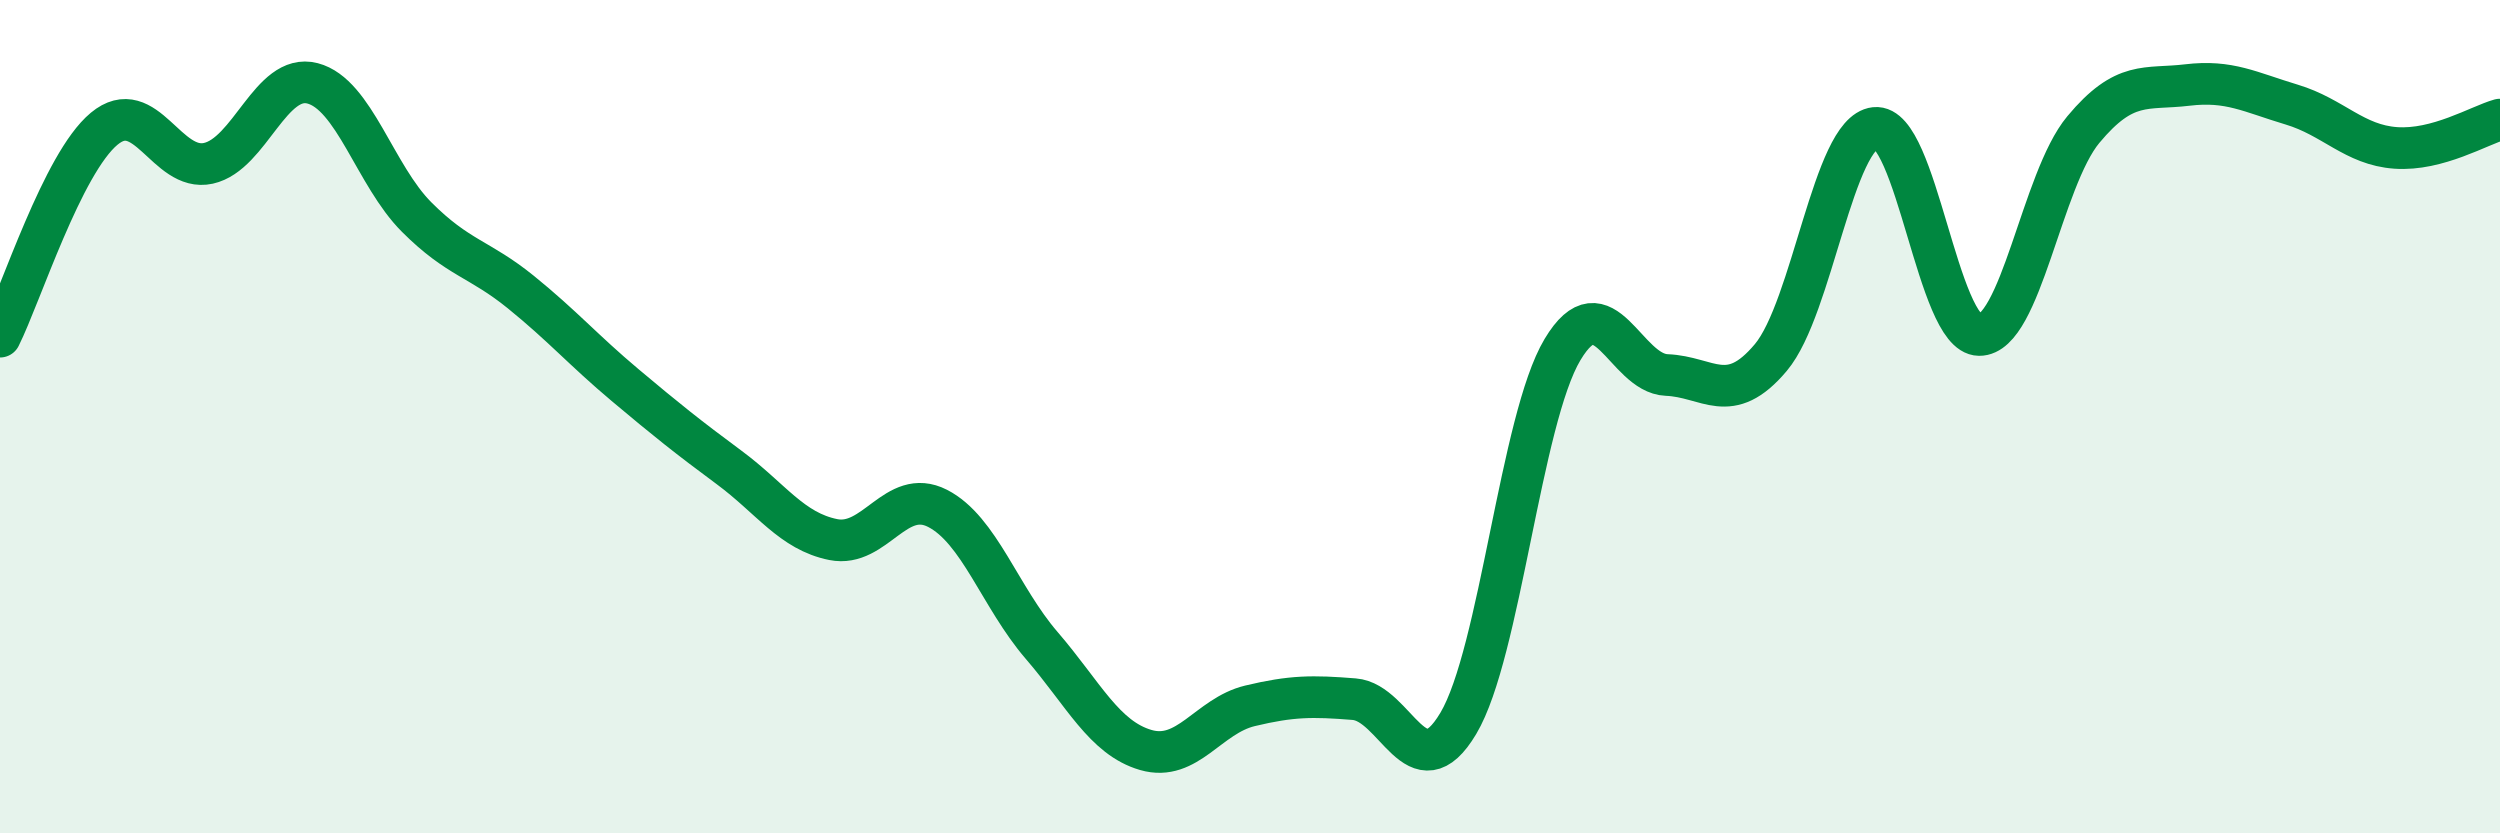 
    <svg width="60" height="20" viewBox="0 0 60 20" xmlns="http://www.w3.org/2000/svg">
      <path
        d="M 0,8.08 C 0.5,7.08 1.5,3.92 2.5,3.09 C 3.5,2.26 4,4.14 5,3.92 C 6,3.7 6.5,1.74 7.5,2 C 8.5,2.26 9,4.21 10,5.21 C 11,6.21 11.5,6.2 12.5,7.01 C 13.5,7.82 14,8.4 15,9.24 C 16,10.08 16.5,10.48 17.5,11.22 C 18.5,11.96 19,12.75 20,12.95 C 21,13.15 21.5,11.69 22.5,12.2 C 23.5,12.71 24,14.33 25,15.49 C 26,16.65 26.5,17.71 27.5,18 C 28.5,18.29 29,17.18 30,16.94 C 31,16.7 31.5,16.7 32.5,16.78 C 33.5,16.86 34,19.04 35,17.36 C 36,15.68 36.5,10.06 37.5,8.39 C 38.5,6.72 39,8.96 40,9 C 41,9.04 41.5,9.77 42.5,8.58 C 43.5,7.39 44,3.18 45,3.07 C 46,2.96 46.5,8.03 47.5,8.04 C 48.5,8.05 49,4.31 50,3.11 C 51,1.91 51.5,2.16 52.5,2.04 C 53.5,1.92 54,2.21 55,2.51 C 56,2.81 56.5,3.48 57.5,3.55 C 58.5,3.62 59.5,3.01 60,2.87L60 20L0 20Z"
        fill="#008740"
        opacity="0.1"
        stroke-linecap="round"
        stroke-linejoin="round"
      />
      <path
        d="M 0,8.08 C 0.5,7.08 1.5,3.92 2.5,3.09 C 3.5,2.26 4,4.14 5,3.92 C 6,3.7 6.5,1.74 7.5,2 C 8.5,2.26 9,4.21 10,5.21 C 11,6.21 11.5,6.2 12.5,7.01 C 13.5,7.82 14,8.4 15,9.24 C 16,10.08 16.5,10.48 17.5,11.22 C 18.5,11.96 19,12.75 20,12.95 C 21,13.15 21.5,11.69 22.5,12.2 C 23.5,12.71 24,14.33 25,15.49 C 26,16.65 26.5,17.71 27.5,18 C 28.5,18.29 29,17.18 30,16.94 C 31,16.7 31.5,16.7 32.5,16.78 C 33.5,16.86 34,19.04 35,17.36 C 36,15.68 36.5,10.06 37.5,8.39 C 38.5,6.72 39,8.96 40,9 C 41,9.04 41.5,9.77 42.5,8.58 C 43.5,7.39 44,3.18 45,3.07 C 46,2.96 46.5,8.03 47.5,8.04 C 48.5,8.05 49,4.31 50,3.11 C 51,1.91 51.5,2.16 52.5,2.04 C 53.5,1.92 54,2.21 55,2.51 C 56,2.81 56.5,3.48 57.5,3.55 C 58.5,3.62 59.5,3.01 60,2.87"
        stroke="#008740"
        stroke-width="1"
        fill="none"
        stroke-linecap="round"
        stroke-linejoin="round"
      />
    </svg>
  